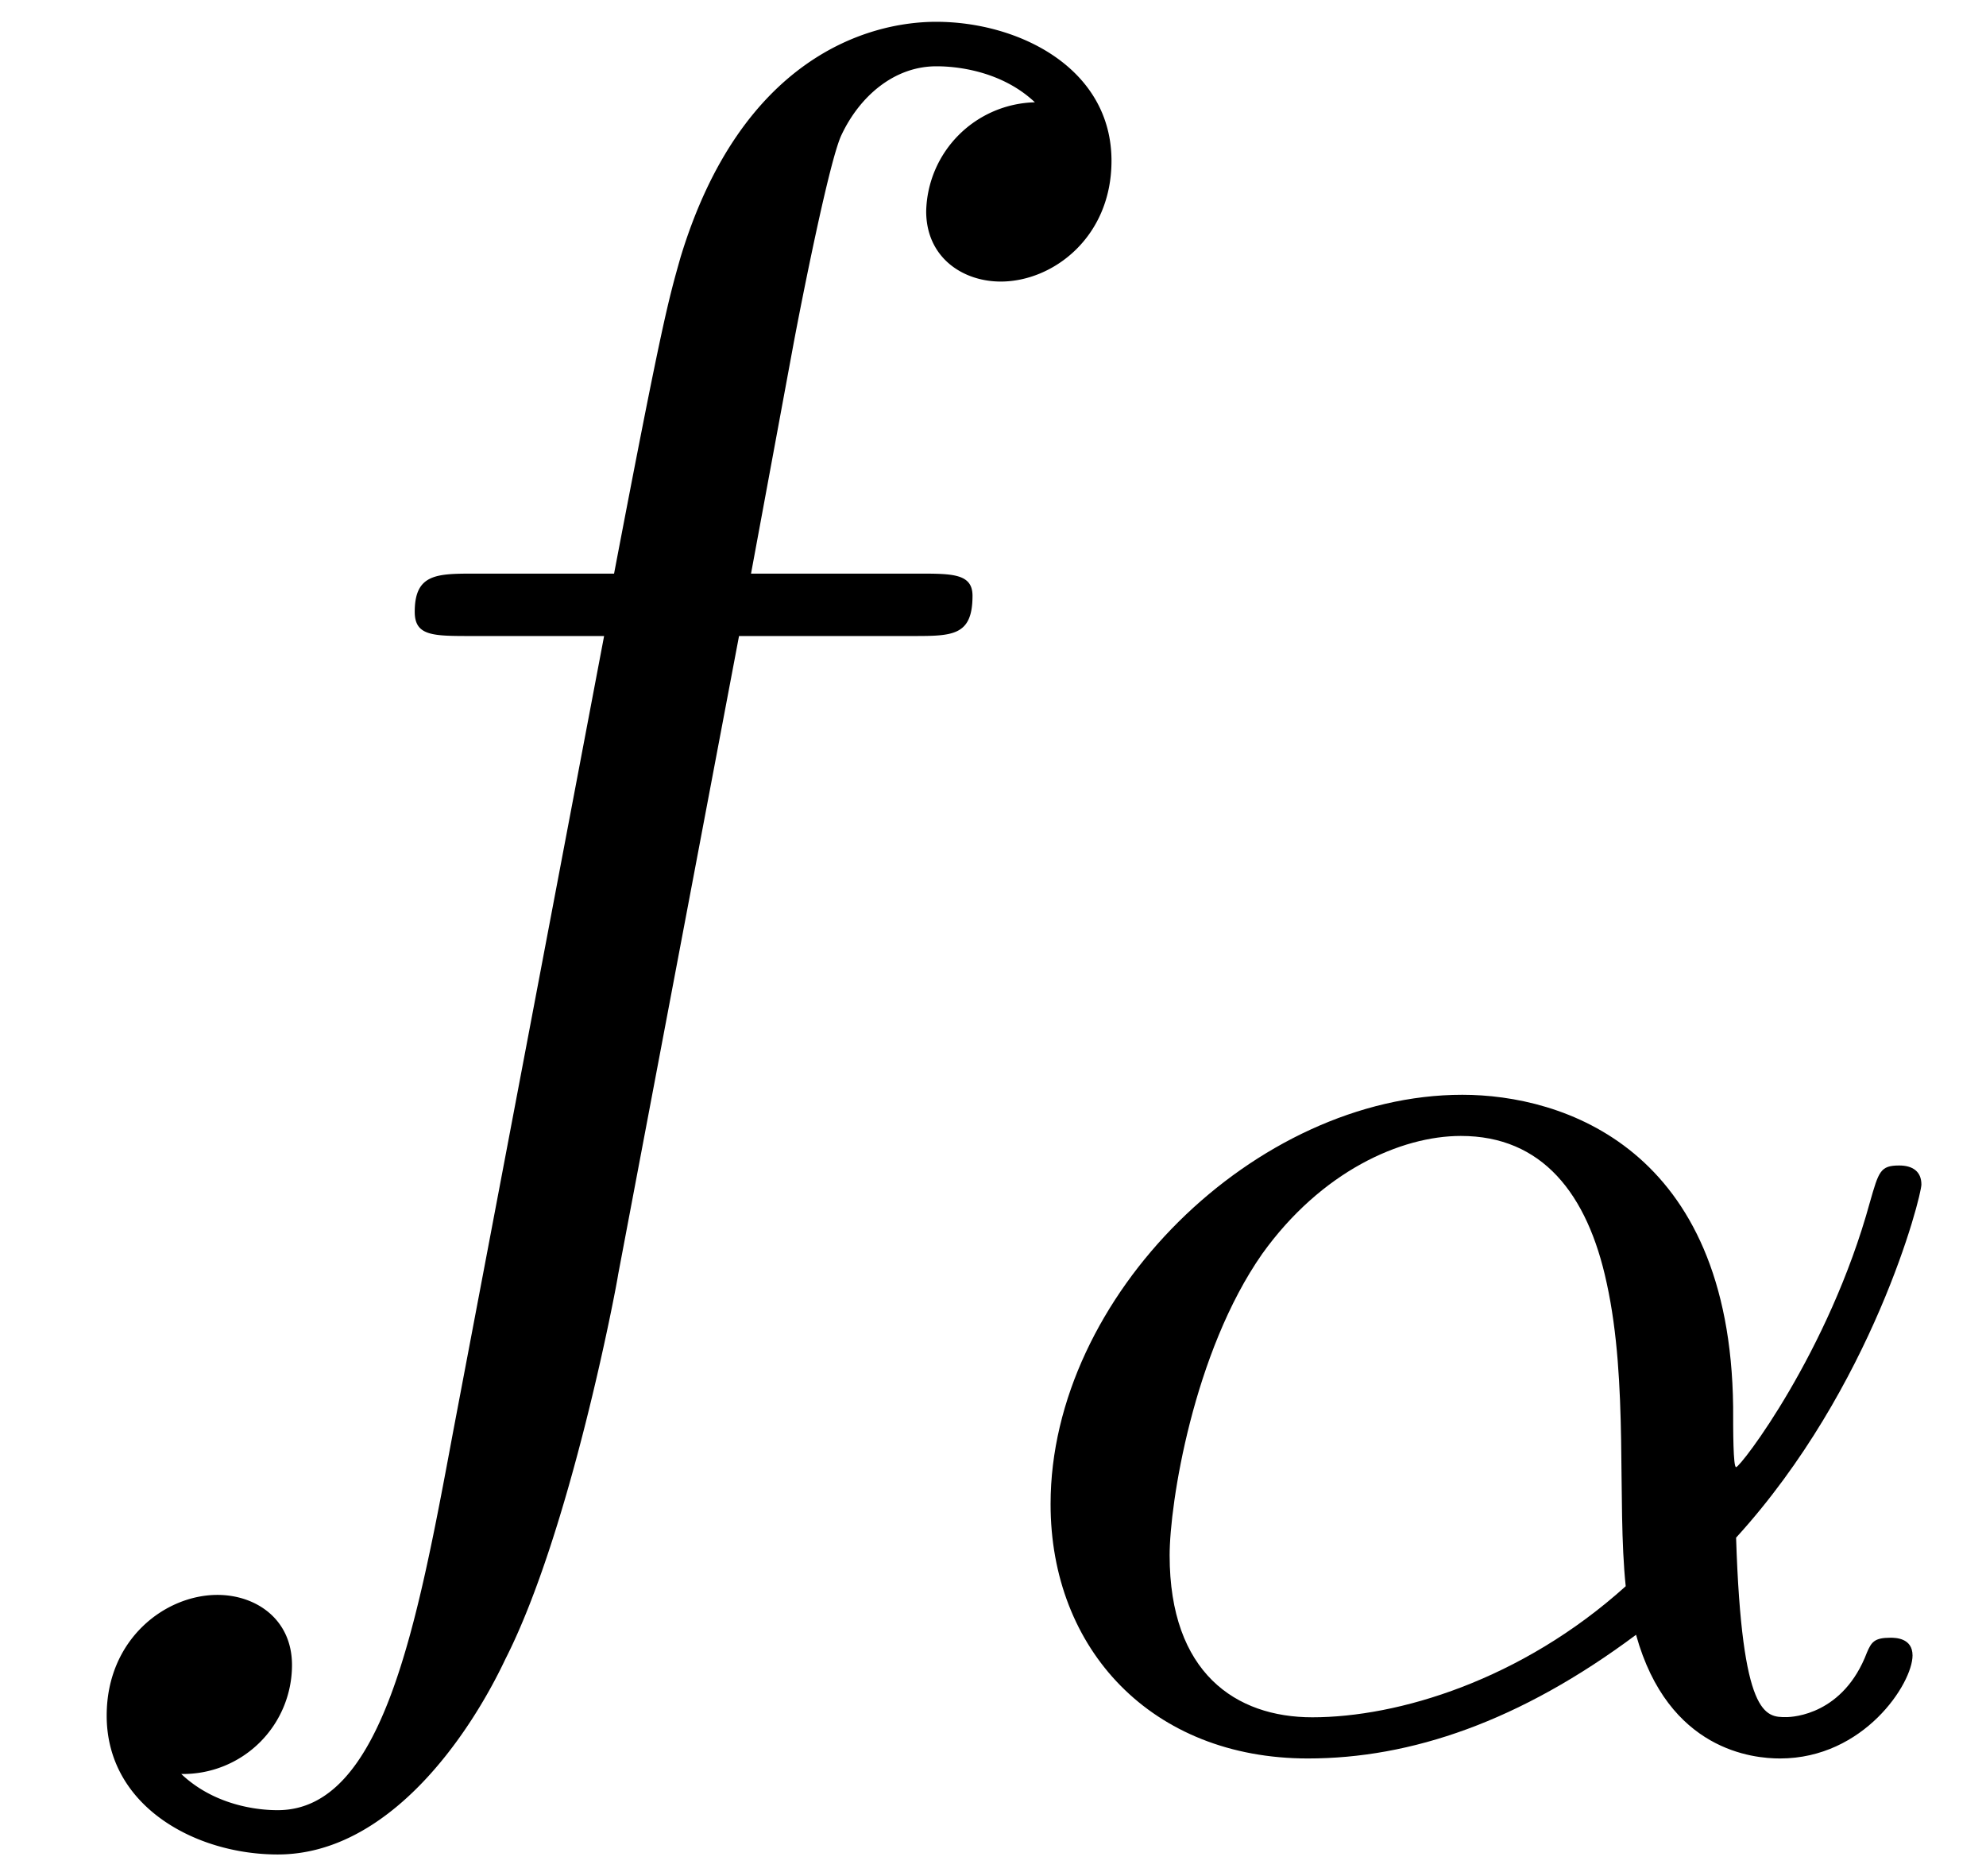 <svg xmlns="http://www.w3.org/2000/svg" xmlns:xlink="http://www.w3.org/1999/xlink" width="18" height="17" viewBox="1872.02 1482.983 10.76 10.162"><defs><path id="g0-11" d="M4.065-1.116c.741-.813 1.004-1.849 1.004-1.913 0-.071-.048-.103-.12-.103-.103 0-.111.032-.159.199-.223.813-.701 1.435-.725 1.435-.016 0-.016-.2-.016-.327-.016-1.403-.925-1.69-1.467-1.69C1.46-3.515.351-2.423.351-1.299.35-.51.9.08 1.745.08c.558 0 1.148-.2 1.778-.67.175.63.637.67.78.67.455 0 .718-.407.718-.558 0-.096-.095-.096-.12-.096-.087 0-.103.024-.127.08-.127.335-.398.35-.438.35-.112 0-.24 0-.271-.972m-.598.263c-.566.51-1.235.71-1.698.71-.414 0-.773-.24-.773-.877 0-.28.128-1.1.502-1.634.32-.446.75-.638 1.076-.638.439 0 .686.311.79.797.119.542.055 1.18.103 1.642"/><path id="g1-102" d="M4.004-4.364h.938c.218 0 .327 0 .327-.218 0-.12-.109-.12-.294-.12h-.906l.23-1.243c.043-.23.196-1.004.261-1.135.098-.207.284-.37.513-.37.043 0 .327 0 .534.195a.604.604 0 0 0-.589.59c0 .25.197.381.404.381.283 0 .6-.24.6-.654 0-.502-.502-.753-.95-.753-.37 0-1.057.196-1.385 1.276-.065.23-.098.339-.36 1.713h-.752c-.208 0-.328 0-.328.207 0 .131.098.131.306.131h.72l-.818 4.31c-.197 1.058-.382 2.05-.95 2.05-.043 0-.316 0-.523-.196a.59.59 0 0 0 .6-.59c0-.25-.197-.38-.404-.38-.283 0-.6.24-.6.654 0 .49.48.752.927.752.6 0 1.037-.643 1.233-1.058.35-.687.6-2.007.611-2.083z"/></defs><g id="page1"><use xlink:href="#g1-102" x="1872.02" y="1490.792"/><use xlink:href="#g0-11" x="1877.361" y="1492.428"/></g><script type="text/ecmascript">if(window.parent.postMessage)window.parent.postMessage(&quot;2.95313|13.5|12.75|&quot;+window.location,&quot;*&quot;);</script></svg>